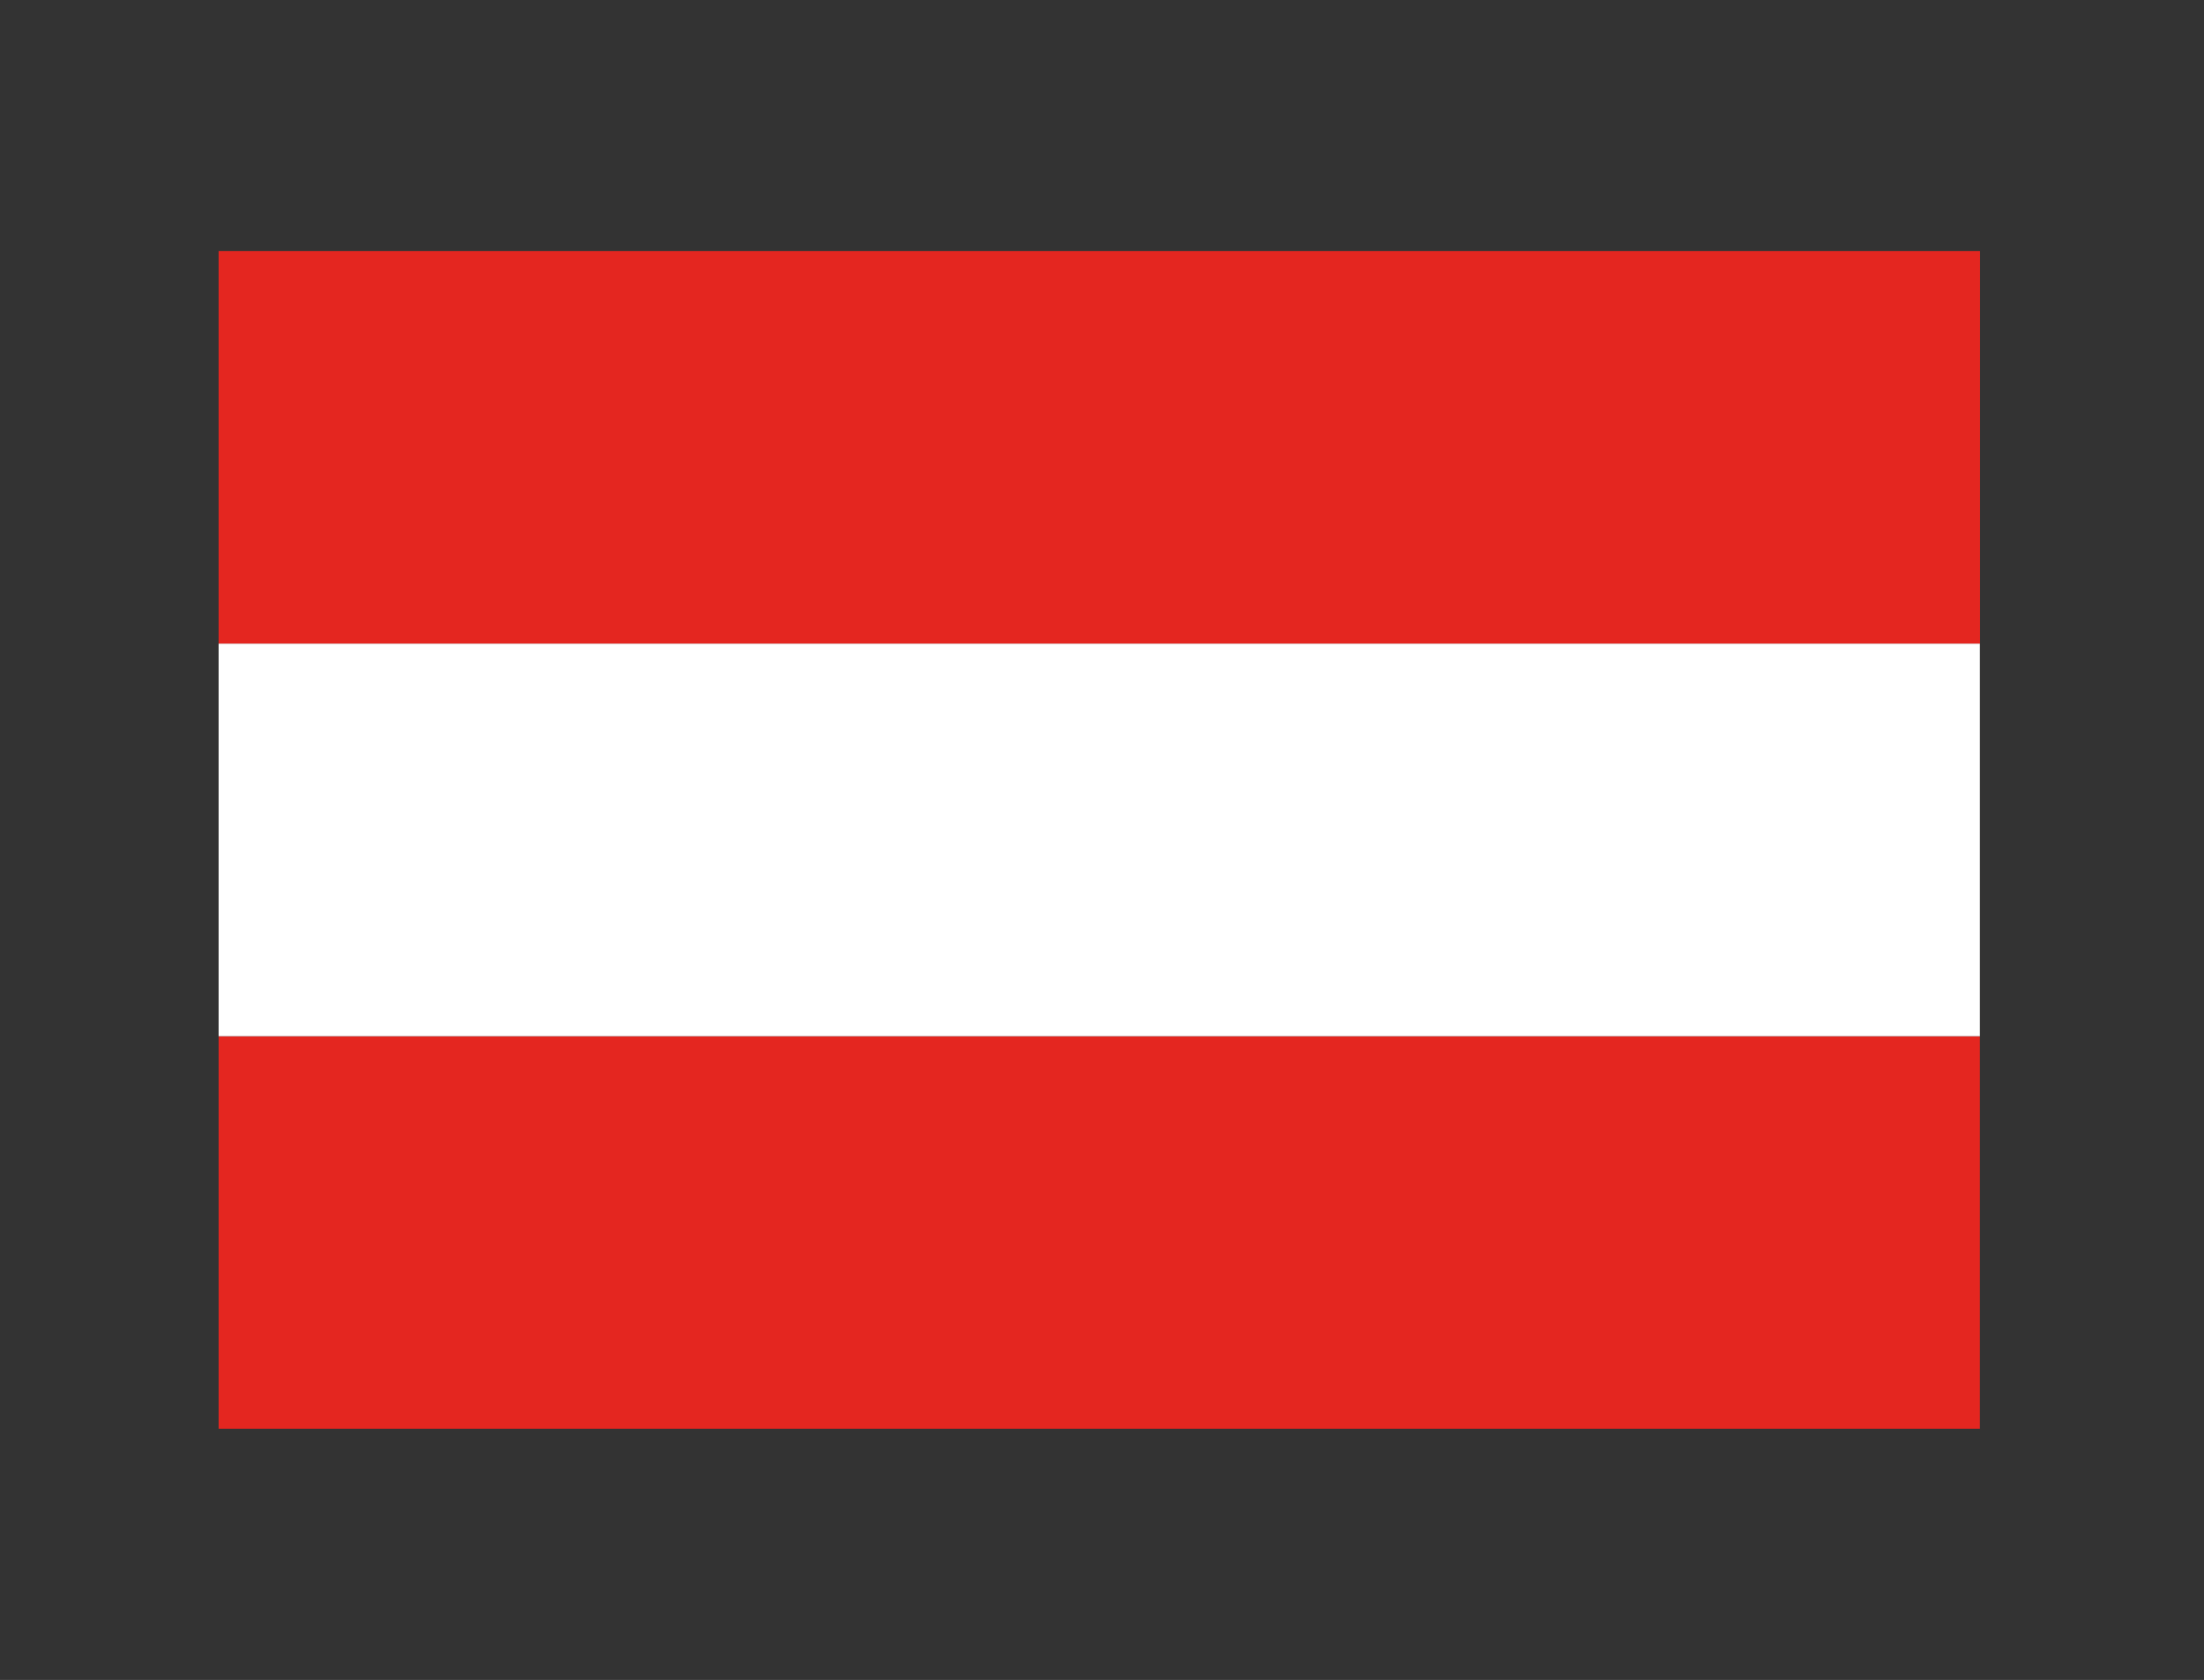 <?xml version="1.0" encoding="utf-8"?>
<!-- Generator: Adobe Illustrator 16.0.0, SVG Export Plug-In . SVG Version: 6.00 Build 0)  -->
<!DOCTYPE svg PUBLIC "-//W3C//DTD SVG 1.1//EN" "http://www.w3.org/Graphics/SVG/1.1/DTD/svg11.dtd">
<svg version="1.1" id="Layer_1" xmlns="http://www.w3.org/2000/svg" xmlns:xlink="http://www.w3.org/1999/xlink" x="0px" y="0px"
	 width="59.065px" height="45.029px" viewBox="0 0 59.065 45.029" enable-background="new 0 0 59.065 45.029" xml:space="preserve">
<rect x="0" y="0" width="59.065" height="45.029" fill="#333333" stroke="none"/>
<g>
	<defs>
		<rect id="SVGID_1_" x="5.859" y="6.732" width="47.347" height="31.564"/>
	</defs>
	<clipPath id="SVGID_2_">
		<use xlink:href="#SVGID_1_"  overflow="visible"/>
	</clipPath>
	<g clip-path="url(#SVGID_2_)">
		<g>
			<rect x="5.713" y="6.732" fill-rule="evenodd" clip-rule="evenodd" fill="#E42620" width="47.346" height="10.522"/>
			<rect x="5.713" y="6.732" fill-rule="evenodd" clip-rule="evenodd" fill="#E42620" width="47.346" height="10.522"/>
			<rect x="5.713" y="27.775" fill-rule="evenodd" clip-rule="evenodd" fill="#E42620" width="47.346" height="10.522"/>
			<rect x="5.713" y="17.253" fill-rule="evenodd" clip-rule="evenodd" fill="#FFFFFF" width="47.346" height="10.522"/>
		</g>
	</g>
</g>
</svg>
